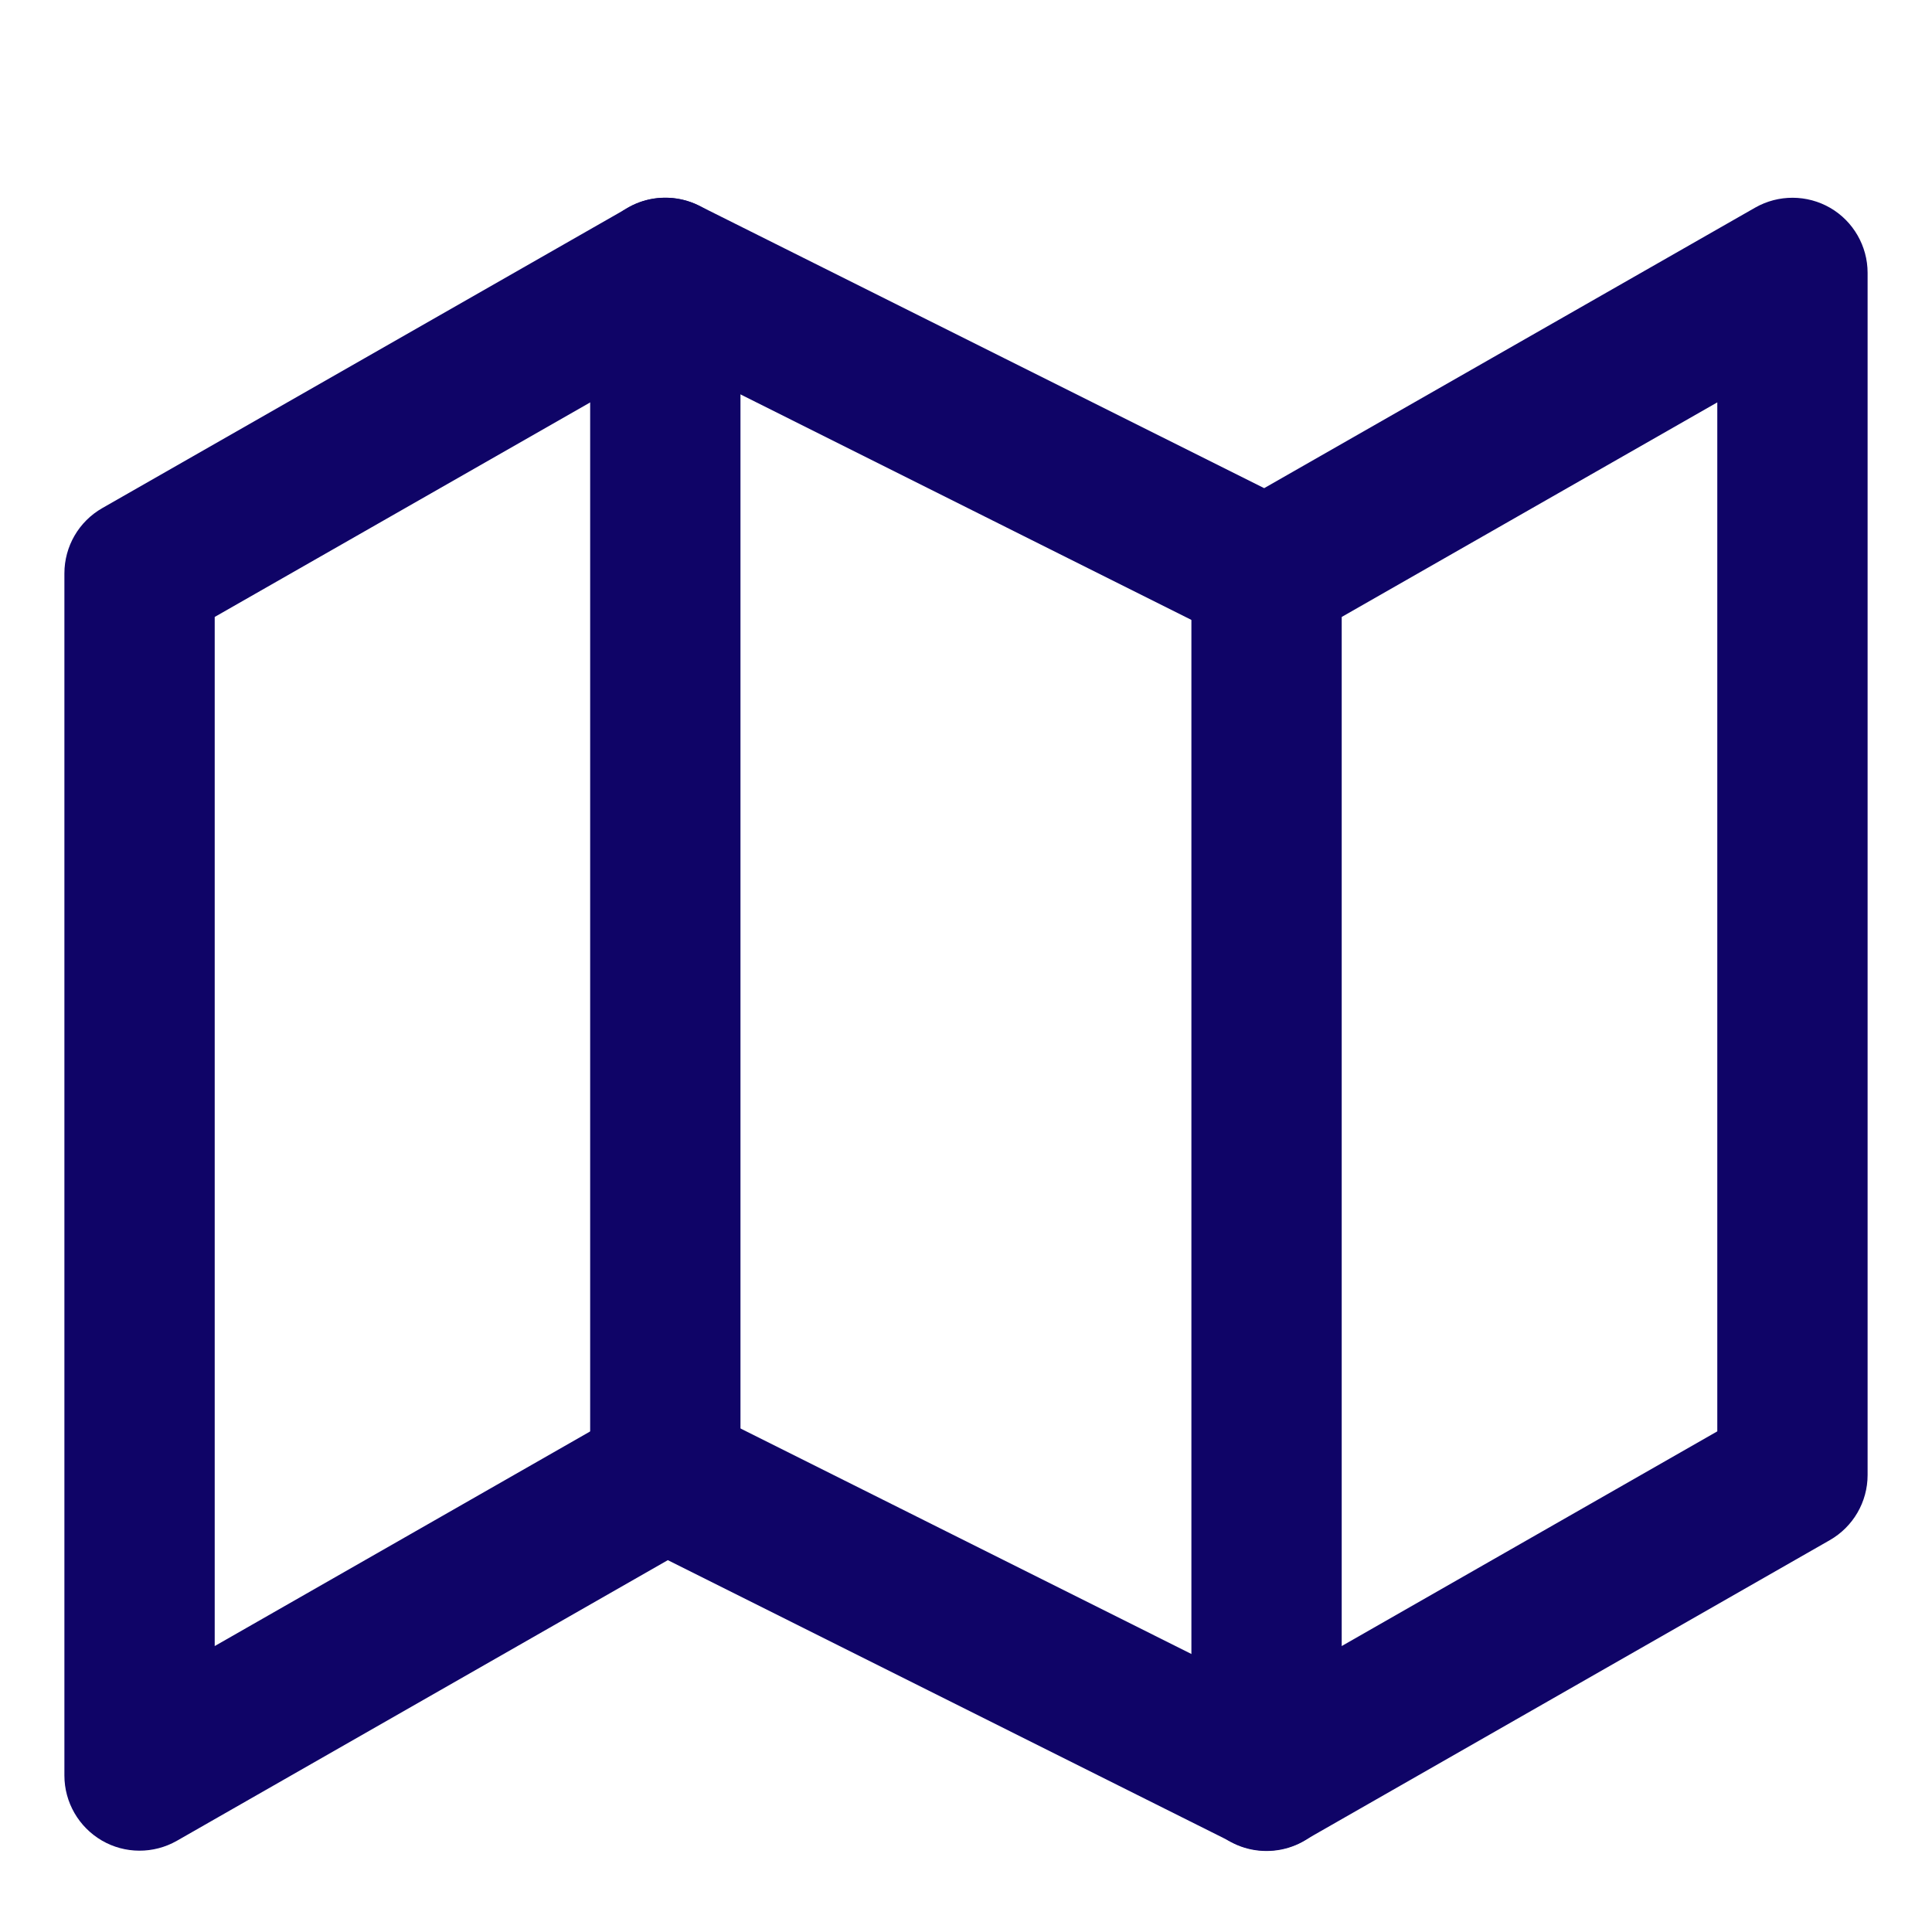 <svg width="15" height="15" viewBox="0 0 15 15" fill="none" xmlns="http://www.w3.org/2000/svg">
<g clip-path="url(#clip0_569_2046)">
<path fill-rule="evenodd" clip-rule="evenodd" d="M4.877 1.612C5.047 1.515 5.253 1.51 5.428 1.597L9.815 3.79L13.627 1.612C13.808 1.509 14.03 1.51 14.21 1.614C14.389 1.718 14.5 1.911 14.5 2.118V11.452C14.5 11.661 14.388 11.854 14.206 11.958L10.123 14.292C9.953 14.388 9.747 14.394 9.572 14.307L5.185 12.113L1.373 14.292C1.192 14.395 0.97 14.394 0.791 14.29C0.611 14.185 0.5 13.993 0.5 13.785V4.452C0.5 4.242 0.612 4.049 0.794 3.945L4.877 1.612ZM5.185 2.78L1.667 4.79V12.78L4.877 10.945C5.047 10.849 5.253 10.843 5.428 10.93L9.815 13.124L13.333 11.113V3.124L10.123 4.958C9.953 5.055 9.747 5.061 9.572 4.974L5.185 2.78Z" fill="#0F0467"/>
<path fill-rule="evenodd" clip-rule="evenodd" d="M5.165 1.535C5.488 1.535 5.749 1.796 5.749 2.118V11.452C5.749 11.774 5.488 12.035 5.165 12.035C4.843 12.035 4.582 11.774 4.582 11.452V2.118C4.582 1.796 4.843 1.535 5.165 1.535Z" fill="#0F0467"/>
<path fill-rule="evenodd" clip-rule="evenodd" d="M9.833 3.871C10.155 3.871 10.417 4.132 10.417 4.454V13.788C10.417 14.11 10.155 14.371 9.833 14.371C9.511 14.371 9.25 14.11 9.25 13.788V4.454C9.25 4.132 9.511 3.871 9.833 3.871Z" fill="#0F0467"/>
</g>
<defs>
<clipPath id="clip0_569_2046">
<rect width="14" height="14" fill="white" transform="translate(0.5 0.953)"/>
</clipPath>
</defs>
</svg>
